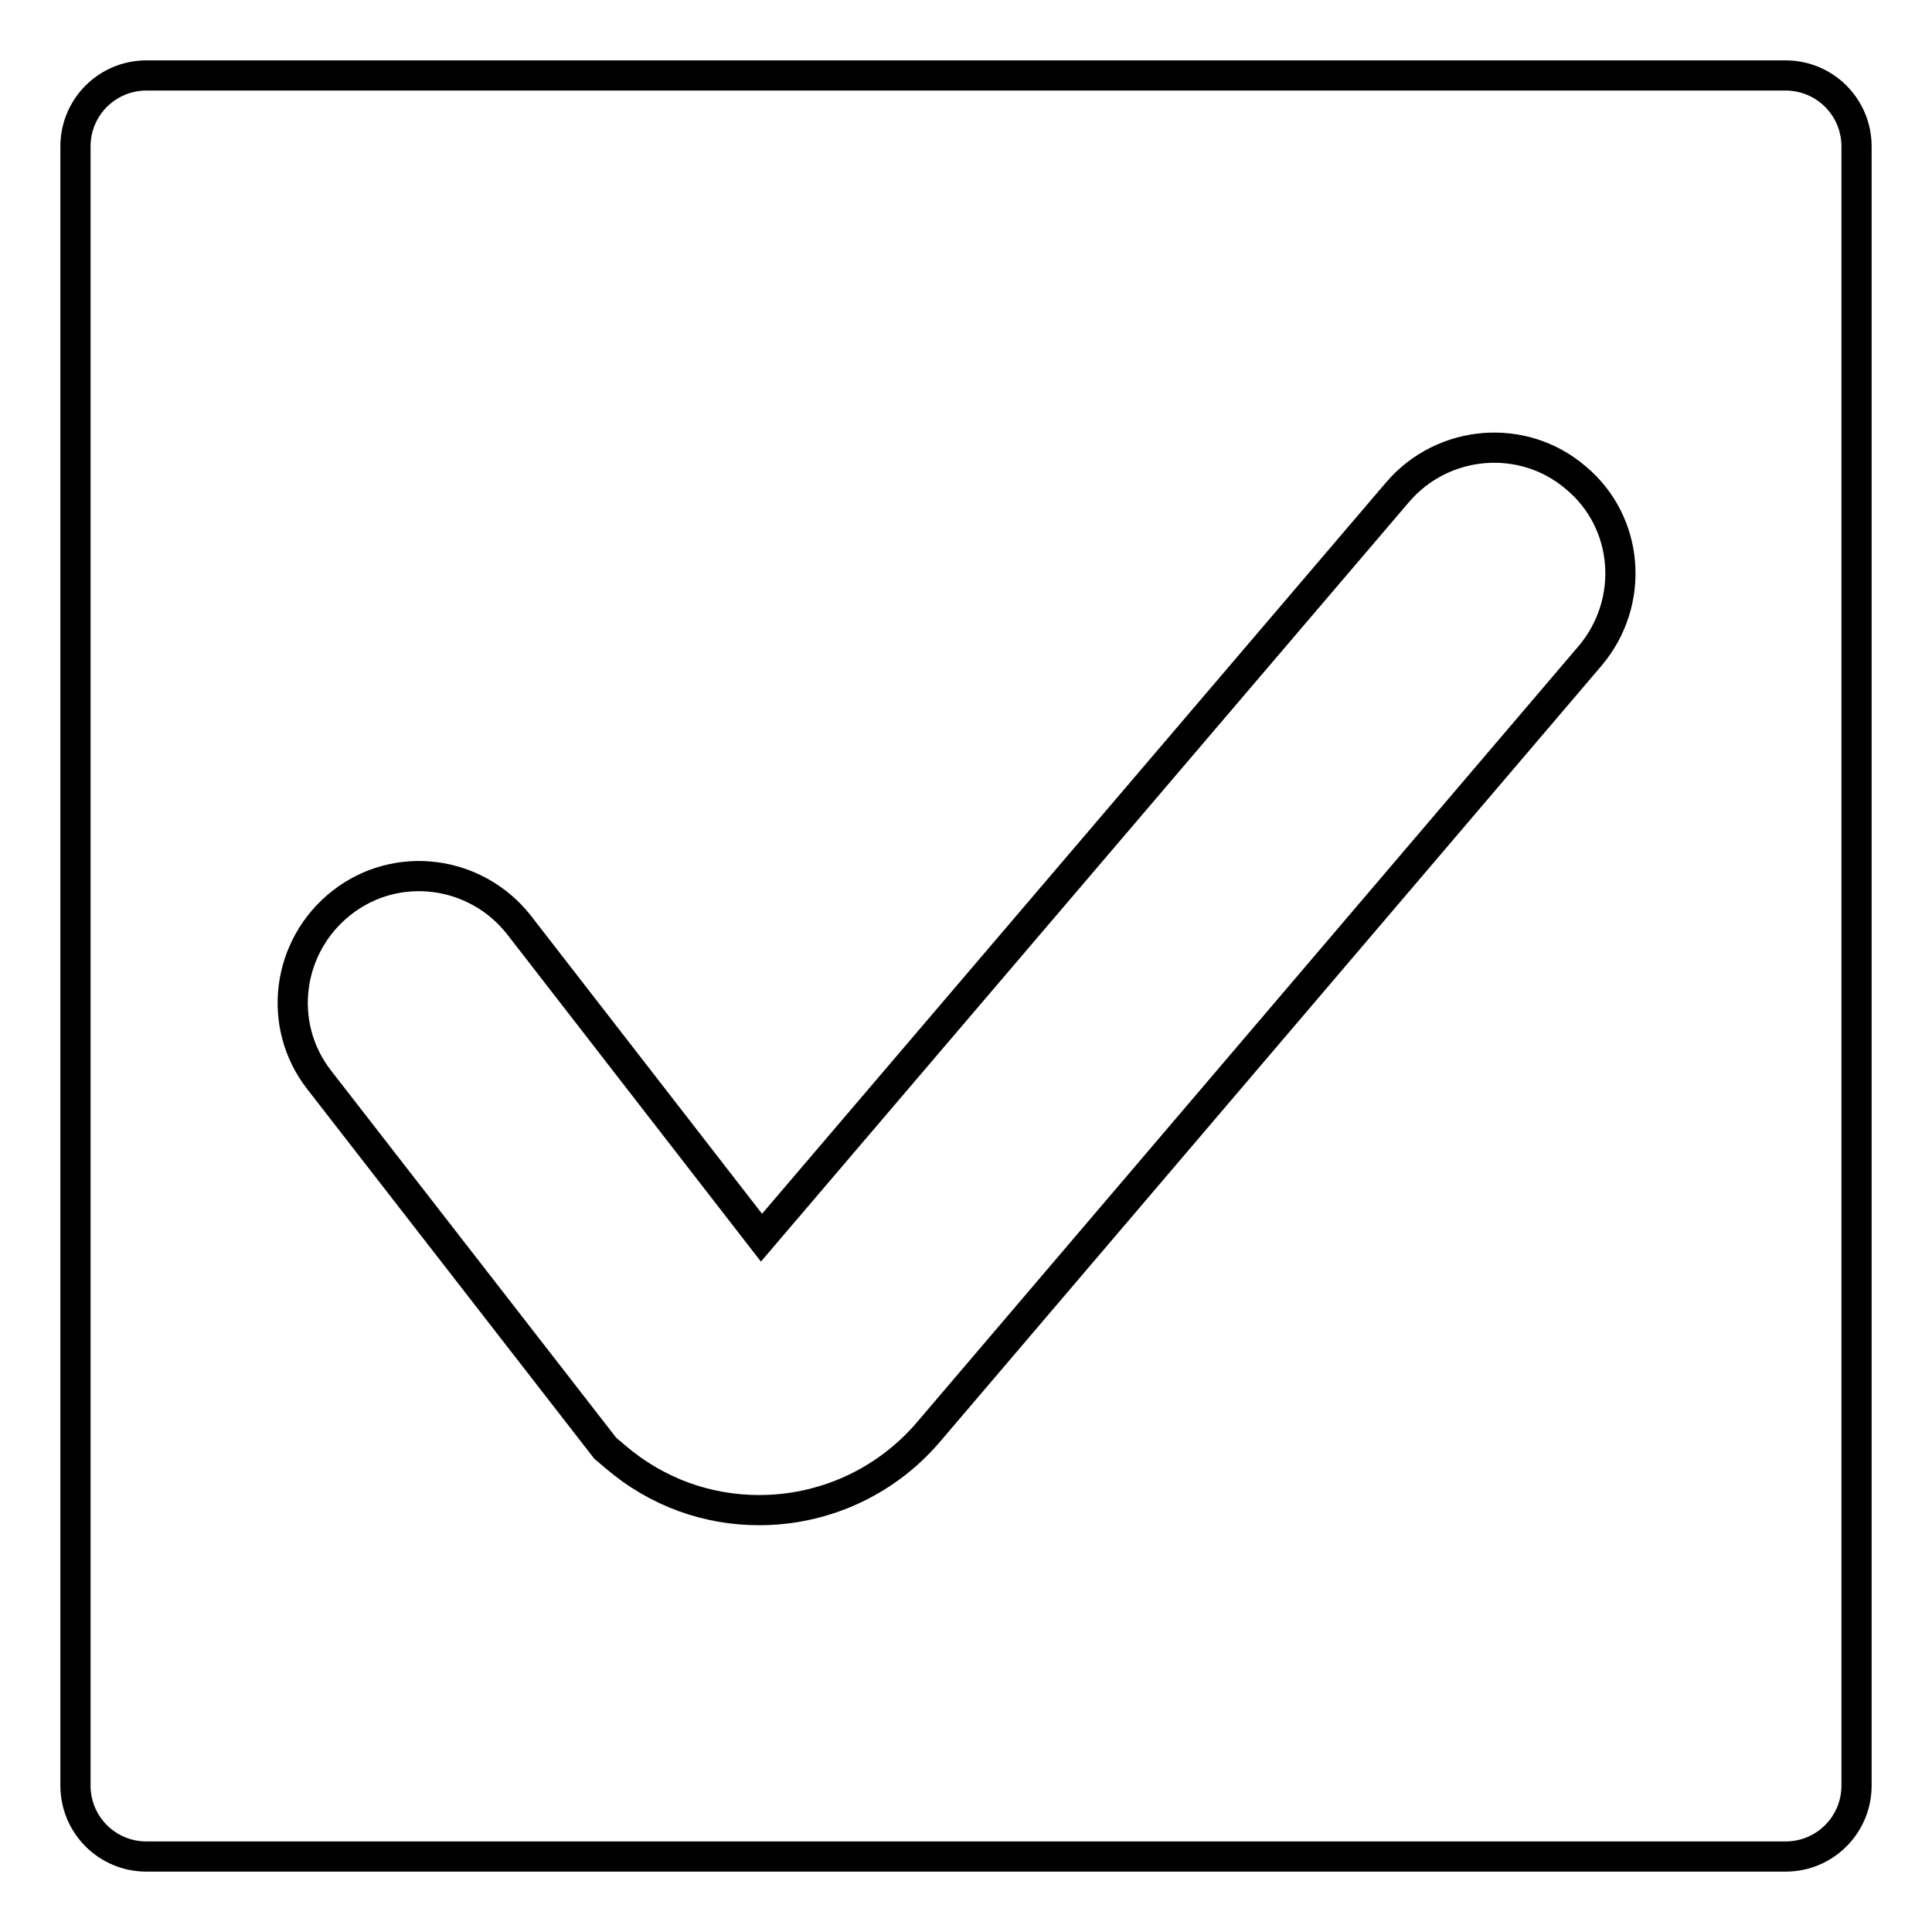 <?xml version="1.0" encoding="utf-8"?>
<!-- Svg Vector Icons : http://www.onlinewebfonts.com/icon -->
<!DOCTYPE svg PUBLIC "-//W3C//DTD SVG 1.1//EN" "http://www.w3.org/Graphics/SVG/1.1/DTD/svg11.dtd">
<svg version="1.1" xmlns="http://www.w3.org/2000/svg" xmlns:xlink="http://www.w3.org/1999/xlink" x="0px" y="0px" viewBox="0 0 256 256" enable-background="new 0 0 256 256" xml:space="preserve">
<g> <path stroke-width="4" fill-opacity="0" stroke="#000000"  d="M236.6,10H19.4c-5.2,0-9.4,4.2-9.4,9.4v217.2c0,5.2,4.2,9.4,9.4,9.4h217.2c5.2,0,9.4-4.2,9.4-9.4V19.4 C246,14.2,241.8,10,236.6,10L236.6,10z M210.7,86.9l-87.8,103c-5.8,6.7-14,10.2-22.3,10.2c-6.8,0-13.5-2.3-19.1-7.1l-1.3-1.1 l-37.9-48.8c-5.7-7.3-4.3-17.8,3-23.5c7.3-5.7,17.8-4.3,23.5,3l32.1,41.4l84.3-98.8c6-7,16.6-7.9,23.6-1.9 C215.9,69.2,216.7,79.8,210.7,86.9z"/></g>
</svg>